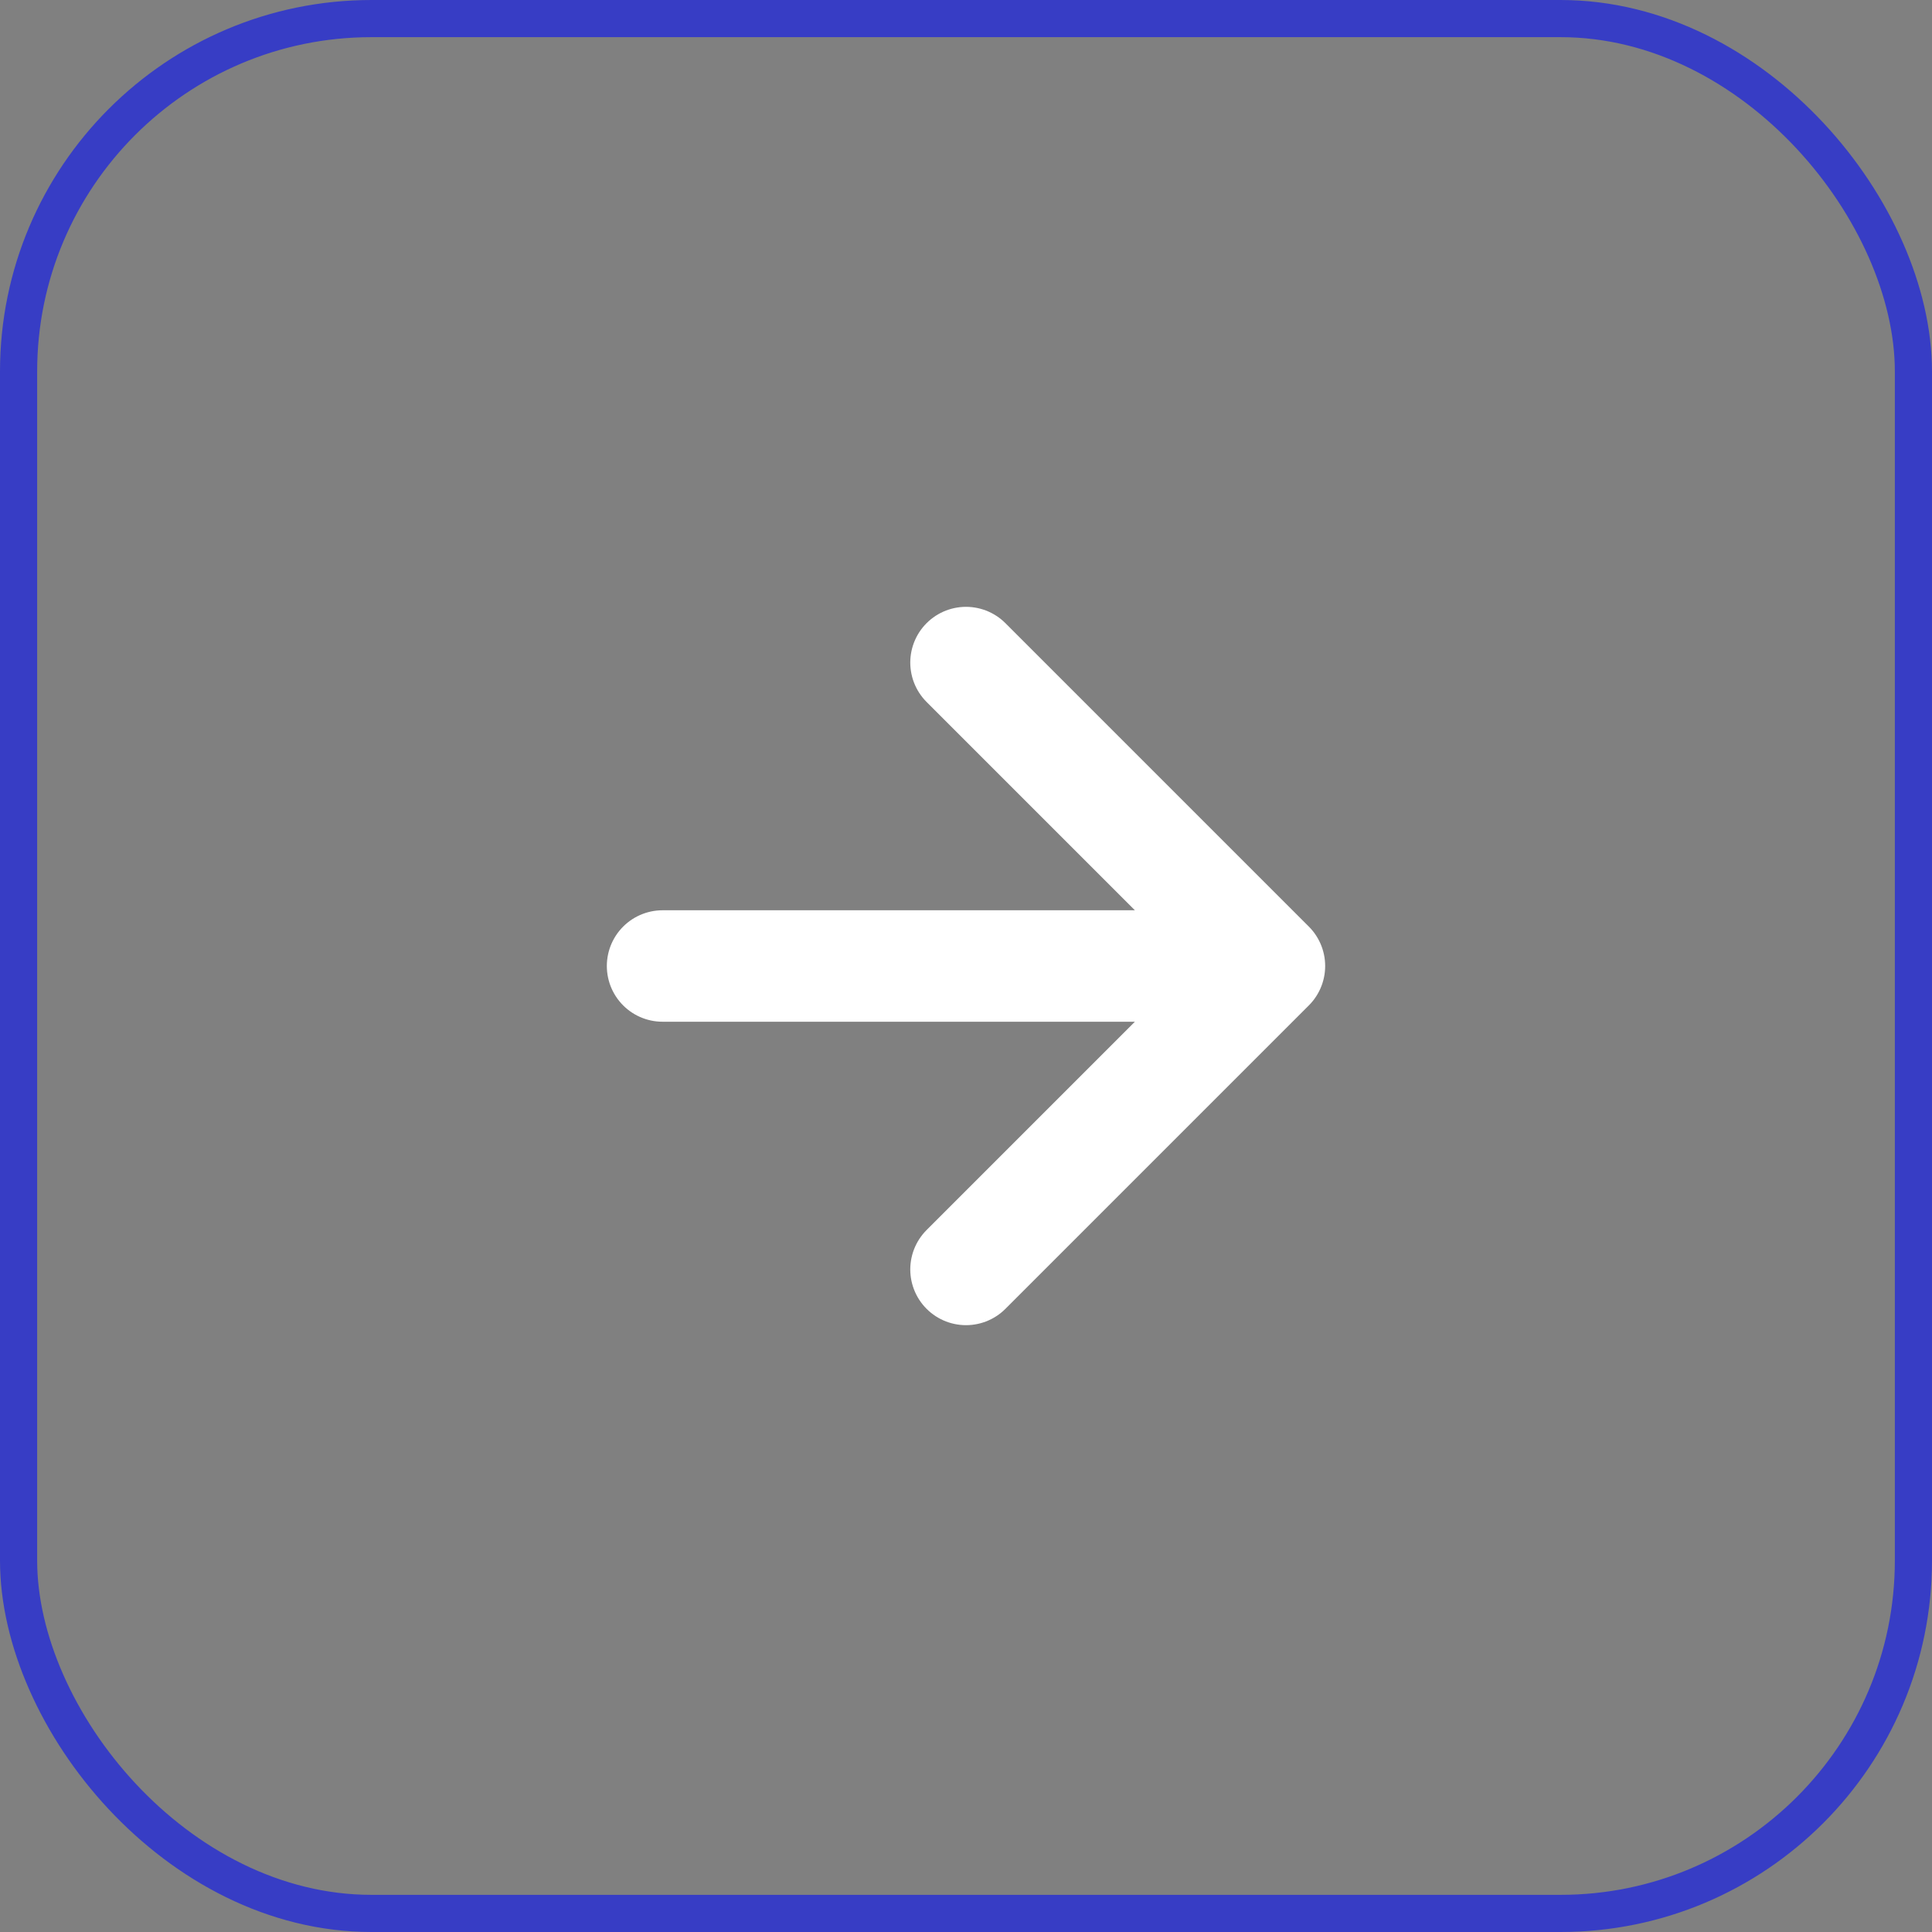 <?xml version="1.0" encoding="UTF-8"?> <svg xmlns="http://www.w3.org/2000/svg" width="52" height="52" viewBox="0 0 52 52" fill="none"><rect x="0" y="0" width="52" height="52" fill="#808080" stroke="none"/><rect x="0.5" y="0.5" width="51" height="51" rx="9.5" stroke="#373DC5"></rect><path d="M26 34.167L34.167 26M34.167 26L26 17.833M34.167 26H17.833" stroke="white" stroke-width="3" stroke-linecap="round" stroke-linejoin="round"></path></svg> 